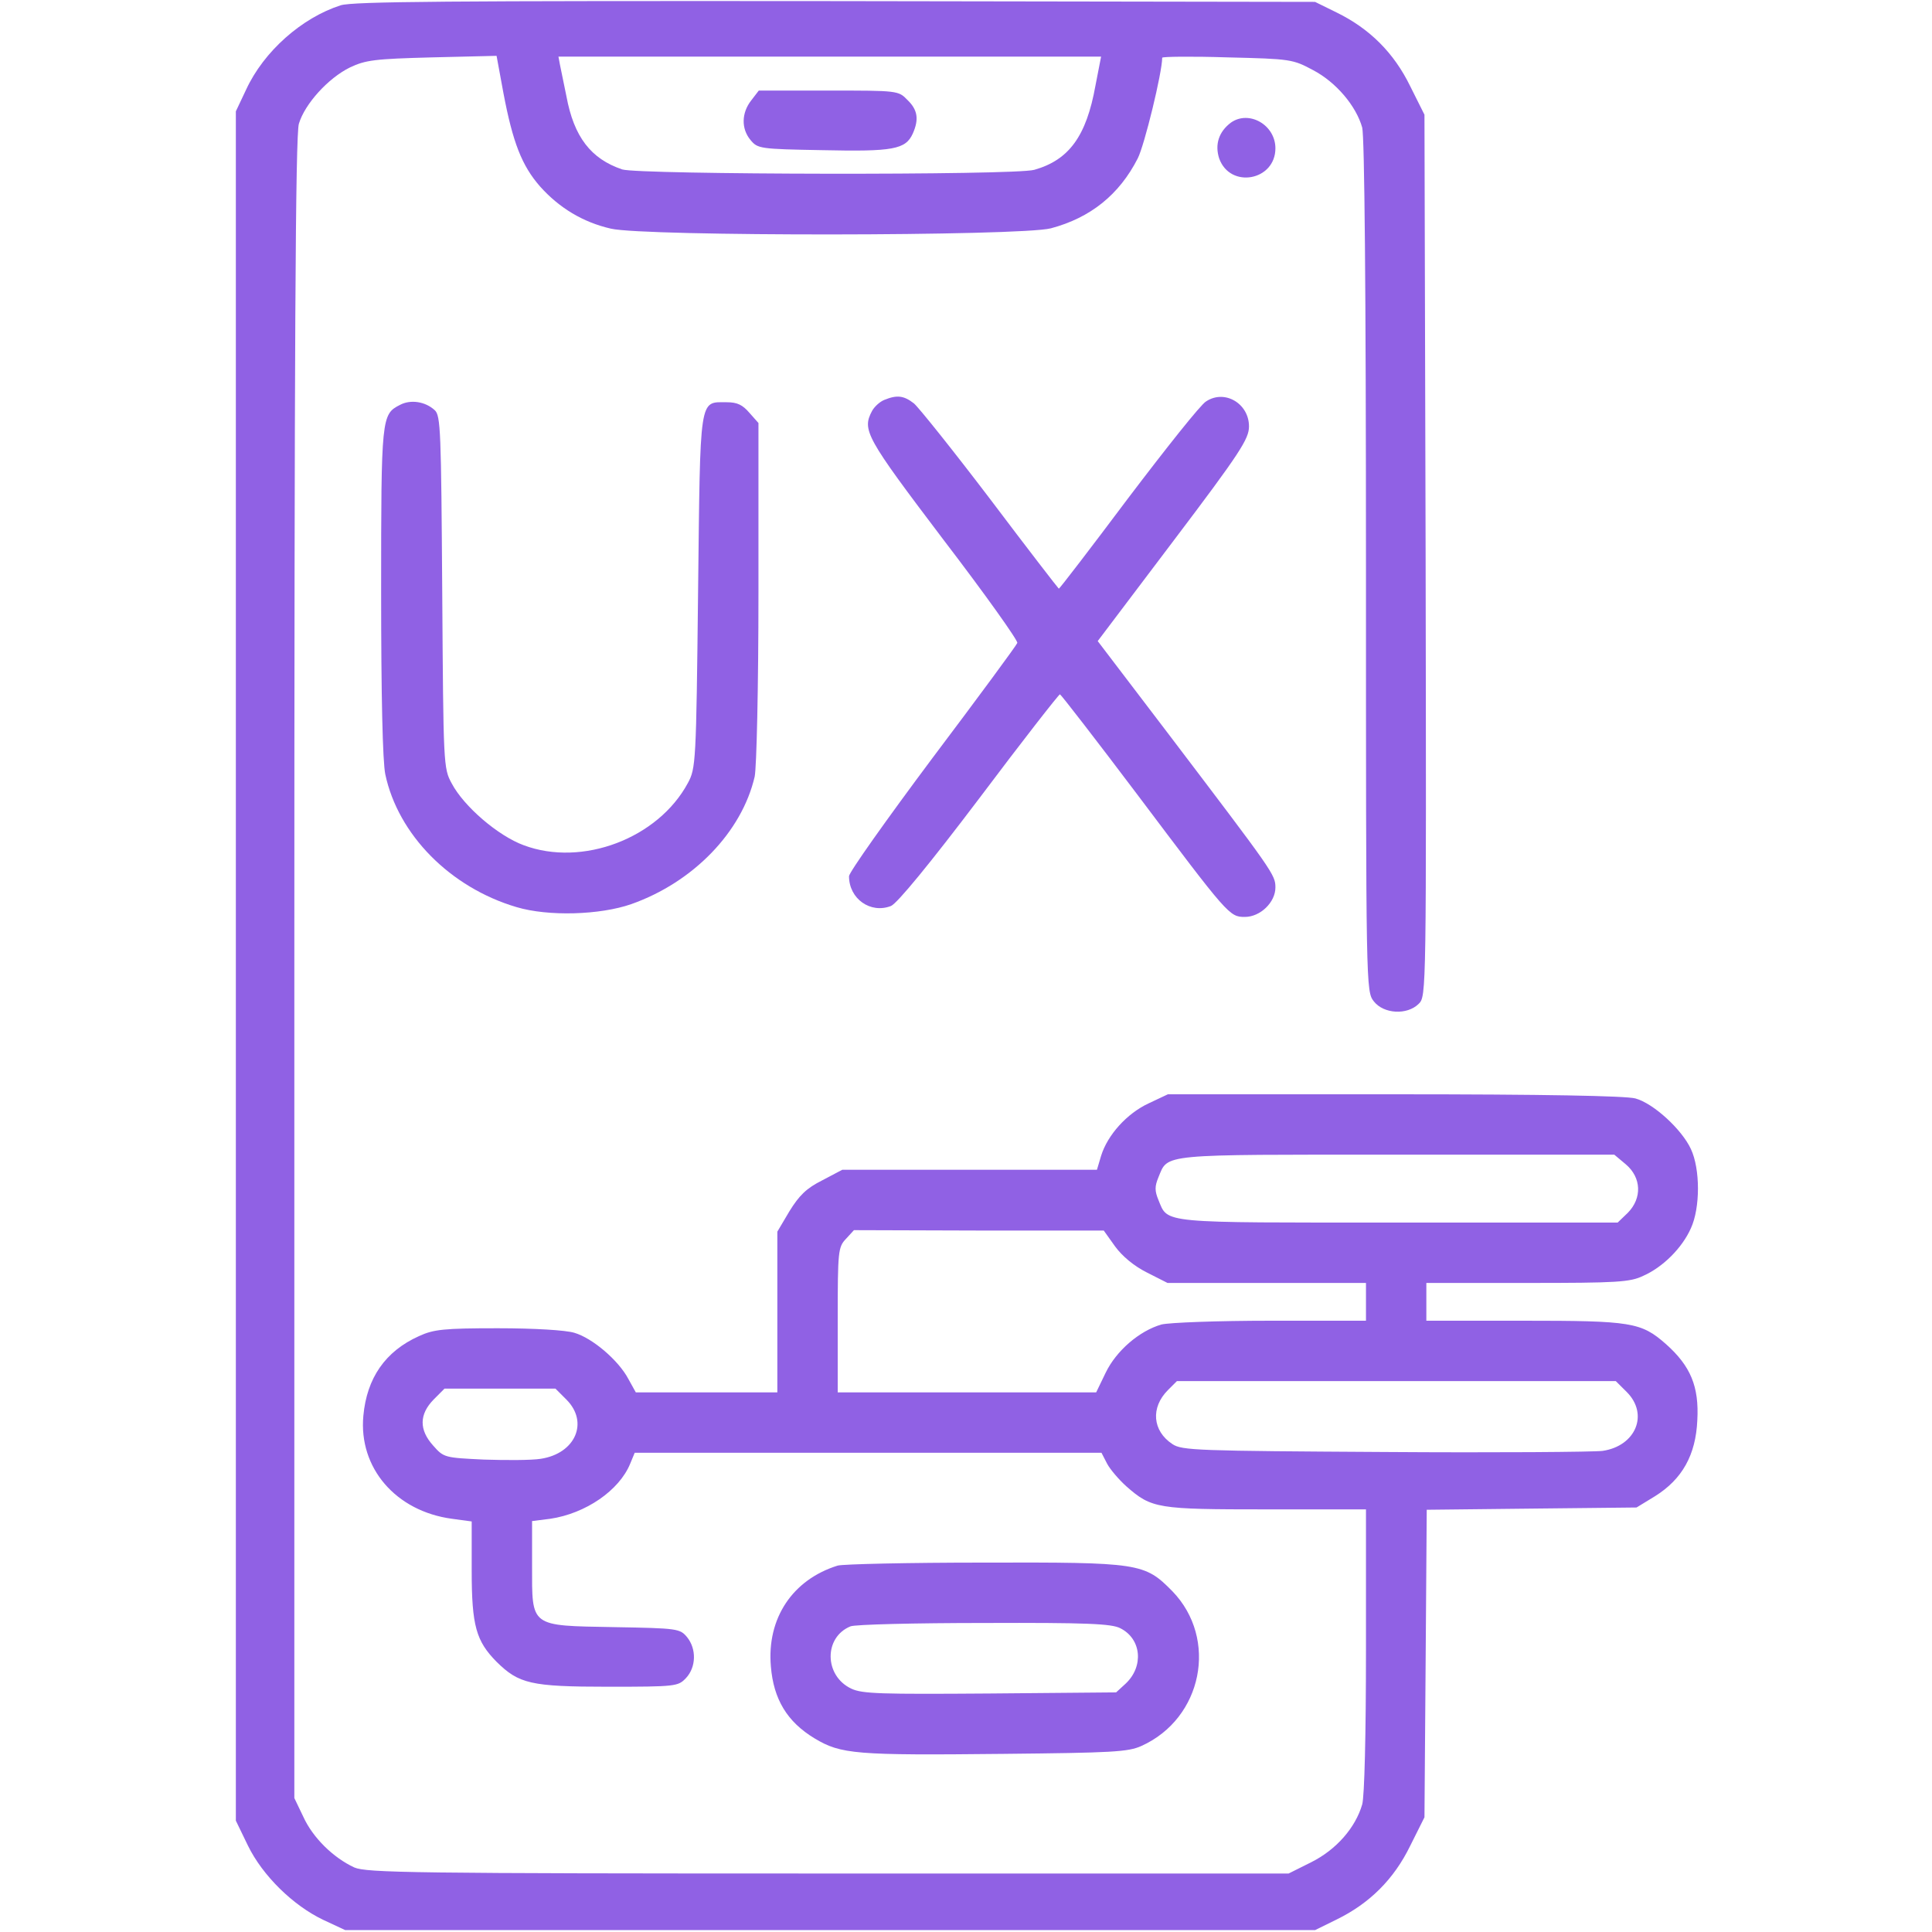 <svg width="40" height="40" viewBox="0 0 40 40" fill="none" xmlns="http://www.w3.org/2000/svg">
<path d="M7.055 0.109C6.25 0.367 5.461 1.062 5.094 1.859L4.883 2.305V20V37.695L5.133 38.211C5.438 38.836 6.07 39.453 6.695 39.75L7.148 39.961H17.188H27.227L27.672 39.742C28.359 39.406 28.859 38.906 29.195 38.219L29.492 37.625L29.516 34.438L29.539 31.258L31.711 31.234L33.883 31.211L34.266 30.977C34.828 30.625 35.109 30.125 35.141 29.406C35.18 28.703 35 28.281 34.492 27.828C33.977 27.375 33.781 27.344 31.531 27.344H29.531V26.953V26.562H31.625C33.477 26.562 33.75 26.547 34.023 26.414C34.43 26.234 34.828 25.836 35.008 25.43C35.203 25.008 35.203 24.203 35.008 23.789C34.82 23.383 34.234 22.844 33.859 22.742C33.656 22.688 31.961 22.656 28.867 22.656H24.18L23.781 22.844C23.328 23.055 22.93 23.5 22.797 23.93L22.711 24.219H20.078H17.438L17.023 24.438C16.695 24.602 16.547 24.75 16.344 25.078L16.094 25.5V27.164V28.828H14.625H13.164L13.008 28.547C12.805 28.164 12.266 27.703 11.891 27.594C11.711 27.539 11.062 27.5 10.305 27.5C9.188 27.5 8.977 27.523 8.672 27.664C7.977 27.977 7.594 28.531 7.523 29.312C7.422 30.391 8.195 31.289 9.359 31.445L9.766 31.5V32.523C9.766 33.664 9.859 33.977 10.281 34.406C10.742 34.859 10.984 34.922 12.586 34.922C14 34.922 14.039 34.914 14.203 34.742C14.414 34.516 14.422 34.141 14.227 33.898C14.078 33.719 14.039 33.711 12.719 33.688C10.961 33.656 11.016 33.695 11.016 32.414V31.492L11.391 31.445C12.125 31.336 12.82 30.859 13.047 30.305L13.141 30.078H17.977H22.805L22.922 30.305C22.984 30.422 23.164 30.633 23.32 30.773C23.844 31.234 23.961 31.25 26.219 31.25H28.281V34.156C28.281 35.922 28.25 37.188 28.203 37.359C28.062 37.844 27.664 38.297 27.148 38.555L26.68 38.789H17.148C8.516 38.789 7.594 38.773 7.336 38.664C6.898 38.461 6.477 38.047 6.281 37.617L6.094 37.227V20.047C6.094 7.109 6.117 2.797 6.188 2.562C6.312 2.148 6.797 1.617 7.242 1.398C7.57 1.242 7.758 1.219 8.945 1.188L10.281 1.156L10.422 1.922C10.617 2.953 10.805 3.43 11.18 3.859C11.578 4.305 12.07 4.602 12.648 4.734C13.344 4.898 21.125 4.891 21.758 4.727C22.578 4.508 23.172 4.031 23.555 3.281C23.695 3.008 24.062 1.5 24.062 1.195C24.062 1.172 24.672 1.164 25.414 1.188C26.727 1.219 26.766 1.227 27.188 1.453C27.664 1.703 28.078 2.195 28.203 2.641C28.25 2.828 28.281 5.906 28.281 11.727C28.281 20.508 28.281 20.523 28.445 20.734C28.648 20.992 29.133 21.023 29.375 20.781C29.531 20.625 29.531 20.555 29.516 11.5L29.492 2.375L29.195 1.781C28.859 1.094 28.359 0.594 27.672 0.258L27.227 0.039L17.305 0.023C9.258 0.016 7.32 0.031 7.055 0.109ZM22.68 1.773C22.492 2.82 22.133 3.312 21.414 3.516C21 3.633 13.227 3.617 12.883 3.508C12.234 3.289 11.883 2.836 11.727 1.992C11.672 1.734 11.617 1.445 11.594 1.344L11.562 1.172H17.18H22.797L22.68 1.773ZM33.664 24.109C33.984 24.383 34 24.805 33.703 25.109L33.492 25.312H28.953C23.977 25.312 24.188 25.336 23.984 24.844C23.906 24.656 23.906 24.562 23.984 24.375C24.188 23.883 23.977 23.906 28.914 23.906H33.422L33.664 24.109ZM23.086 25.805C23.234 26.008 23.477 26.211 23.742 26.344L24.172 26.562H26.227H28.281V26.953V27.344H26.312C25.188 27.344 24.211 27.383 24.047 27.422C23.586 27.555 23.109 27.969 22.891 28.422L22.695 28.828H20.023H17.344V27.328C17.344 25.898 17.352 25.82 17.516 25.648L17.68 25.469L20.266 25.477H22.852L23.086 25.805ZM33.68 28.82C34.141 29.281 33.867 29.938 33.18 30.039C33 30.062 30.969 30.078 28.672 30.062C24.797 30.039 24.469 30.031 24.273 29.898C23.859 29.625 23.82 29.141 24.18 28.781L24.367 28.594H28.906H33.453L33.68 28.82ZM11.727 28.977C12.195 29.445 11.914 30.094 11.195 30.203C11 30.234 10.477 30.234 10.016 30.219C9.211 30.18 9.188 30.18 8.969 29.93C8.672 29.602 8.68 29.281 8.977 28.977L9.203 28.75H10.352H11.5L11.727 28.977Z" fill="#9061E4"/>
<path d="M15.554 2.078C15.351 2.336 15.343 2.664 15.538 2.898C15.687 3.078 15.726 3.086 17.03 3.109C18.491 3.141 18.749 3.094 18.898 2.766C19.03 2.469 18.999 2.273 18.788 2.07C18.601 1.875 18.585 1.875 17.155 1.875H15.71L15.554 2.078Z" fill="#9061E4"/>
<path d="M25.484 2.539C25.234 2.727 25.148 2.992 25.242 3.281C25.469 3.914 26.406 3.742 26.406 3.07C26.406 2.586 25.859 2.273 25.484 2.539Z" fill="#9061E4"/>
<path d="M18.305 8.281C18.211 8.32 18.102 8.422 18.055 8.508C17.844 8.906 17.922 9.047 19.531 11.172C20.398 12.305 21.086 13.273 21.062 13.312C21.047 13.359 20.258 14.43 19.305 15.695C18.359 16.961 17.578 18.062 17.578 18.141C17.578 18.609 18.023 18.922 18.445 18.758C18.57 18.711 19.25 17.883 20.273 16.531C21.164 15.344 21.922 14.375 21.945 14.375C21.969 14.383 22.695 15.32 23.555 16.461C25.43 18.953 25.453 18.984 25.773 18.984C26.094 18.984 26.406 18.68 26.406 18.375C26.406 18.109 26.367 18.062 24.203 15.211L22.727 13.273L24.297 11.195C25.68 9.367 25.859 9.086 25.859 8.828C25.859 8.352 25.352 8.055 24.969 8.312C24.859 8.375 24.141 9.281 23.359 10.312C22.586 11.344 21.938 12.188 21.922 12.188C21.914 12.188 21.273 11.359 20.508 10.344C19.742 9.336 19.023 8.438 18.922 8.352C18.711 8.188 18.57 8.172 18.305 8.281Z" fill="#9061E4"/>
<path d="M8.281 8.383C7.898 8.578 7.891 8.633 7.891 12.242C7.891 14.414 7.922 15.766 7.977 16.031C8.242 17.281 9.32 18.375 10.695 18.781C11.352 18.977 12.422 18.945 13.07 18.719C14.352 18.266 15.359 17.227 15.625 16.078C15.664 15.883 15.703 14.266 15.703 12.25V8.758L15.516 8.547C15.375 8.383 15.266 8.328 15.047 8.328C14.469 8.328 14.5 8.164 14.453 12.25C14.414 15.797 14.406 15.906 14.242 16.211C13.625 17.359 12.055 17.953 10.844 17.5C10.312 17.305 9.602 16.695 9.352 16.219C9.18 15.906 9.18 15.836 9.156 12.258C9.133 8.938 9.125 8.602 9 8.492C8.805 8.312 8.5 8.266 8.281 8.383Z" fill="#9061E4"/>
<path d="M17.343 32.414C16.413 32.703 15.874 33.5 15.96 34.5C16.015 35.18 16.296 35.648 16.866 35.992C17.413 36.32 17.71 36.344 20.78 36.312C23.023 36.289 23.358 36.273 23.632 36.148C24.898 35.578 25.226 33.93 24.273 32.945C23.695 32.359 23.601 32.344 20.358 32.352C18.804 32.352 17.452 32.383 17.343 32.414ZM23.195 33.711C23.632 33.93 23.687 34.5 23.304 34.859L23.108 35.039L20.499 35.062C18.241 35.078 17.851 35.07 17.624 34.961C17.062 34.695 17.054 33.898 17.608 33.672C17.695 33.633 18.945 33.602 20.374 33.602C22.507 33.594 23.015 33.617 23.195 33.711Z" fill="#9061E4"/>
</svg>
